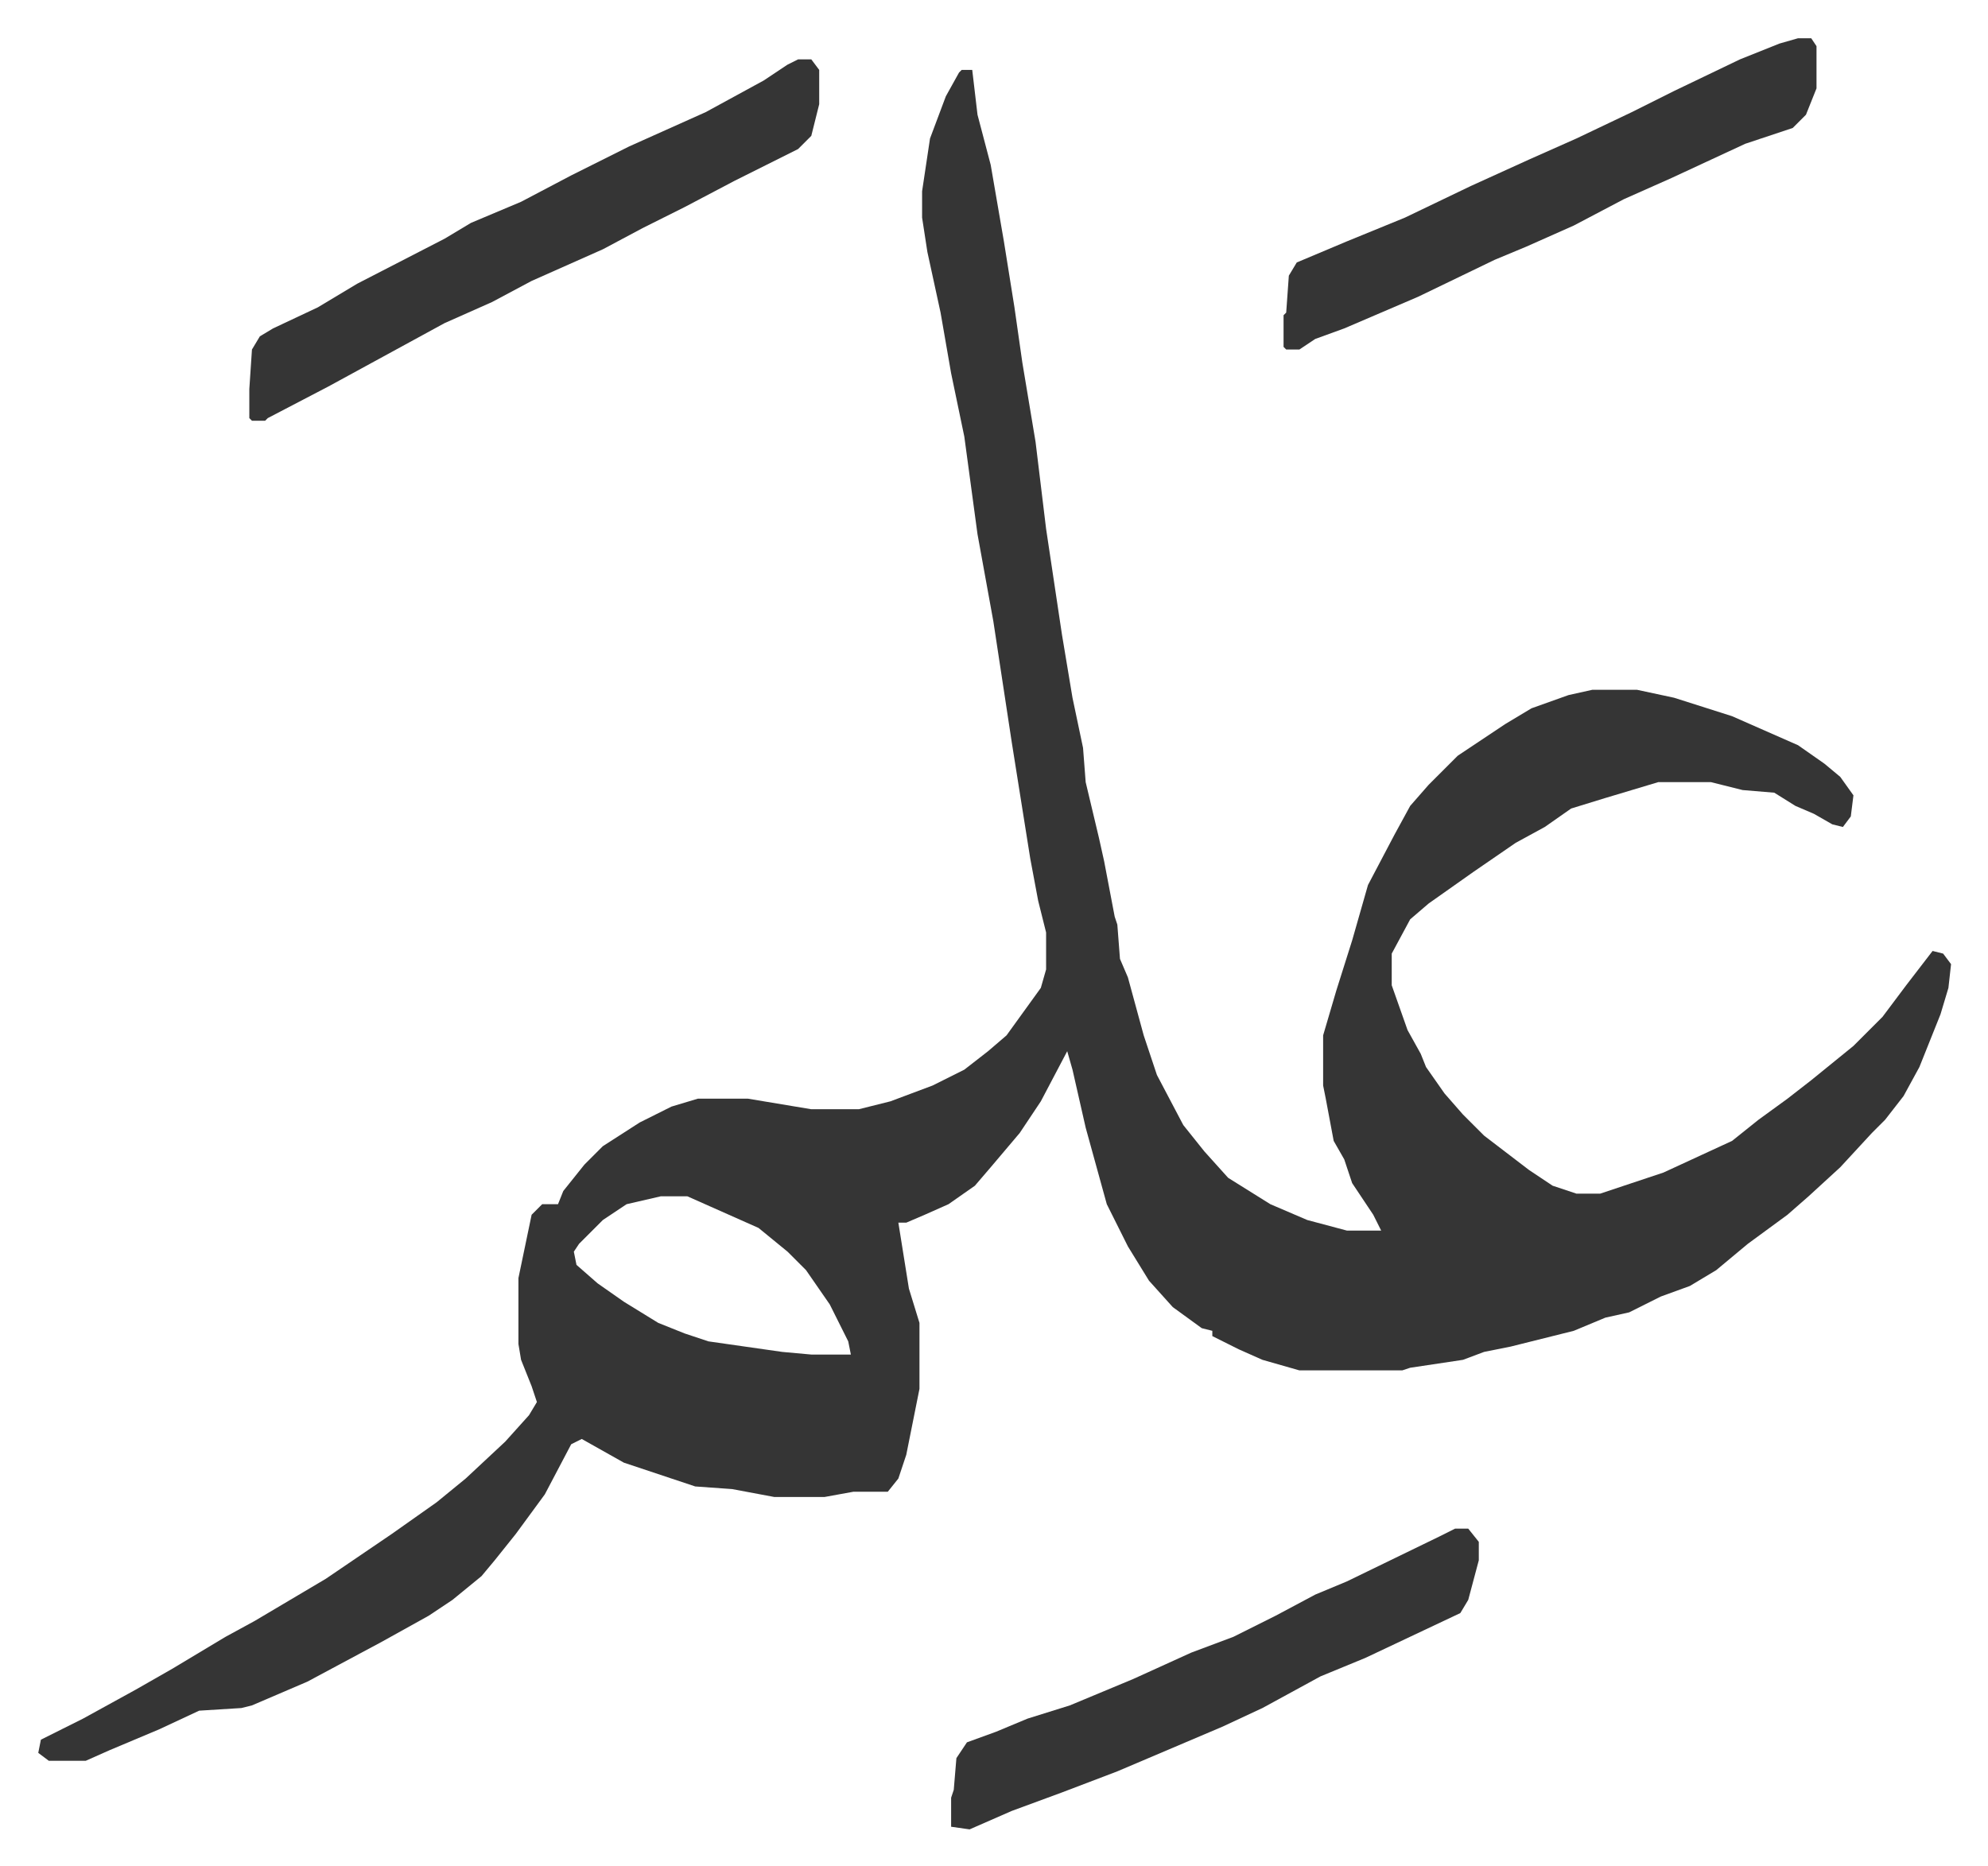 <svg xmlns="http://www.w3.org/2000/svg" viewBox="-14.5 464.5 753.5 707.5">
    <path fill="#353535" id="rule_normal" d="M350 491h4l2 17 5 19 5 29 4 25 3 21 5 30 4 33 6 40 4 24 4 19 1 13 5 21 2 9 4 21 1 3 1 13 3 7 6 22 5 15 10 19 8 10 9 10 16 10 14 6 15 4h13l-3-6-8-12-3-9-4-7-3-16-1-5v-19l5-17 6-19 6-21 10-19 6-11 7-8 11-11 18-12 10-6 14-5 9-2h17l14 3 22 7 25 11 10 7 6 5 5 7-1 8-3 4-4-1-7-4-7-3-8-5-12-1-12-3h-20l-20 6-13 4-10 7-11 6-16 11-17 12-7 6-7 13v12l6 17 5 9 2 5 7 10 7 8 8 8 17 13 9 6 9 3h9l24-8 26-12 10-8 11-8 9-7 16-13 11-11 9-12 10-13 4 1 3 4-1 9-3 10-8 20-6 11-7 9-5 5-12 13-12 11-8 7-15 11-12 10-10 6-11 4-12 6-9 2-12 5-24 6-10 2-8 3-20 3-3 1h-39l-14-4-9-4-10-5v-2l-4-1-11-8-9-10-8-13-8-16-8-29-5-22-2-7-10 19-8 12-11 13-6 7-10 7-9 4-7 3h-3l4 25 4 13v25l-5 25-3 9-4 5h-13l-11 2h-19l-16-3-14-1-27-9-16-9-4 2-10 19-11 15-8 10-5 6-11 9-9 6-18 10-28 15-21 9-4 1-16 1-15 7-19 8-9 4H4l-4-3 1-5 16-8 20-11 14-8 20-12 11-6 27-16 25-17 17-12 11-9 15-14 9-10 3-5-2-6-4-10-1-6v-25l5-24 4-4h6l2-5 8-10 7-7 14-9 12-6 10-3h19l12 2 12 2h18l12-3 16-6 12-6 9-7 7-6 13-18 2-7v-14l-3-12-3-16-7-44-7-46-6-33-5-37-5-24-4-23-5-23-2-13v-10l3-20 6-16 5-9zM236 918l-13 3-9 6-9 9-2 3 1 5 8 7 10 7 13 8 10 4 9 3 28 4 11 1h15l-1-5-7-14-9-13-7-7-11-9-18-8-9-4zm52-431h5l3 4v13l-3 12-5 5-24 12-19 10-16 8-15 8-27 12-15 8-18 8-22 12-22 12-23 12-1 1h-5l-1-1v-11l1-15 3-5 5-3 17-8 15-9 33-17 10-6 19-8 19-10 22-11 29-13 22-12 9-6z"/>
    <path fill="#353535" id="rule_normal" d="M667 479h5l2 3v16l-4 10-5 5-18 6-28 13-18 8-19 10-18 8-12 5-29 14-28 12-11 4-6 4h-5l-1-1v-12l1-1 1-14 3-5 19-8 22-9 25-12 22-10 18-8 21-10 16-8 25-12 15-6zm-130 565h5l4 5v7l-4 15-3 5-36 17-17 7-22 12-15 7-40 17-21 8-19 7-16 7-7-1v-11l1-3 1-12 4-6 11-4 12-5 16-5 12-5 12-5 22-10 16-6 16-8 15-8 12-5 35-17z"/>
</svg>
